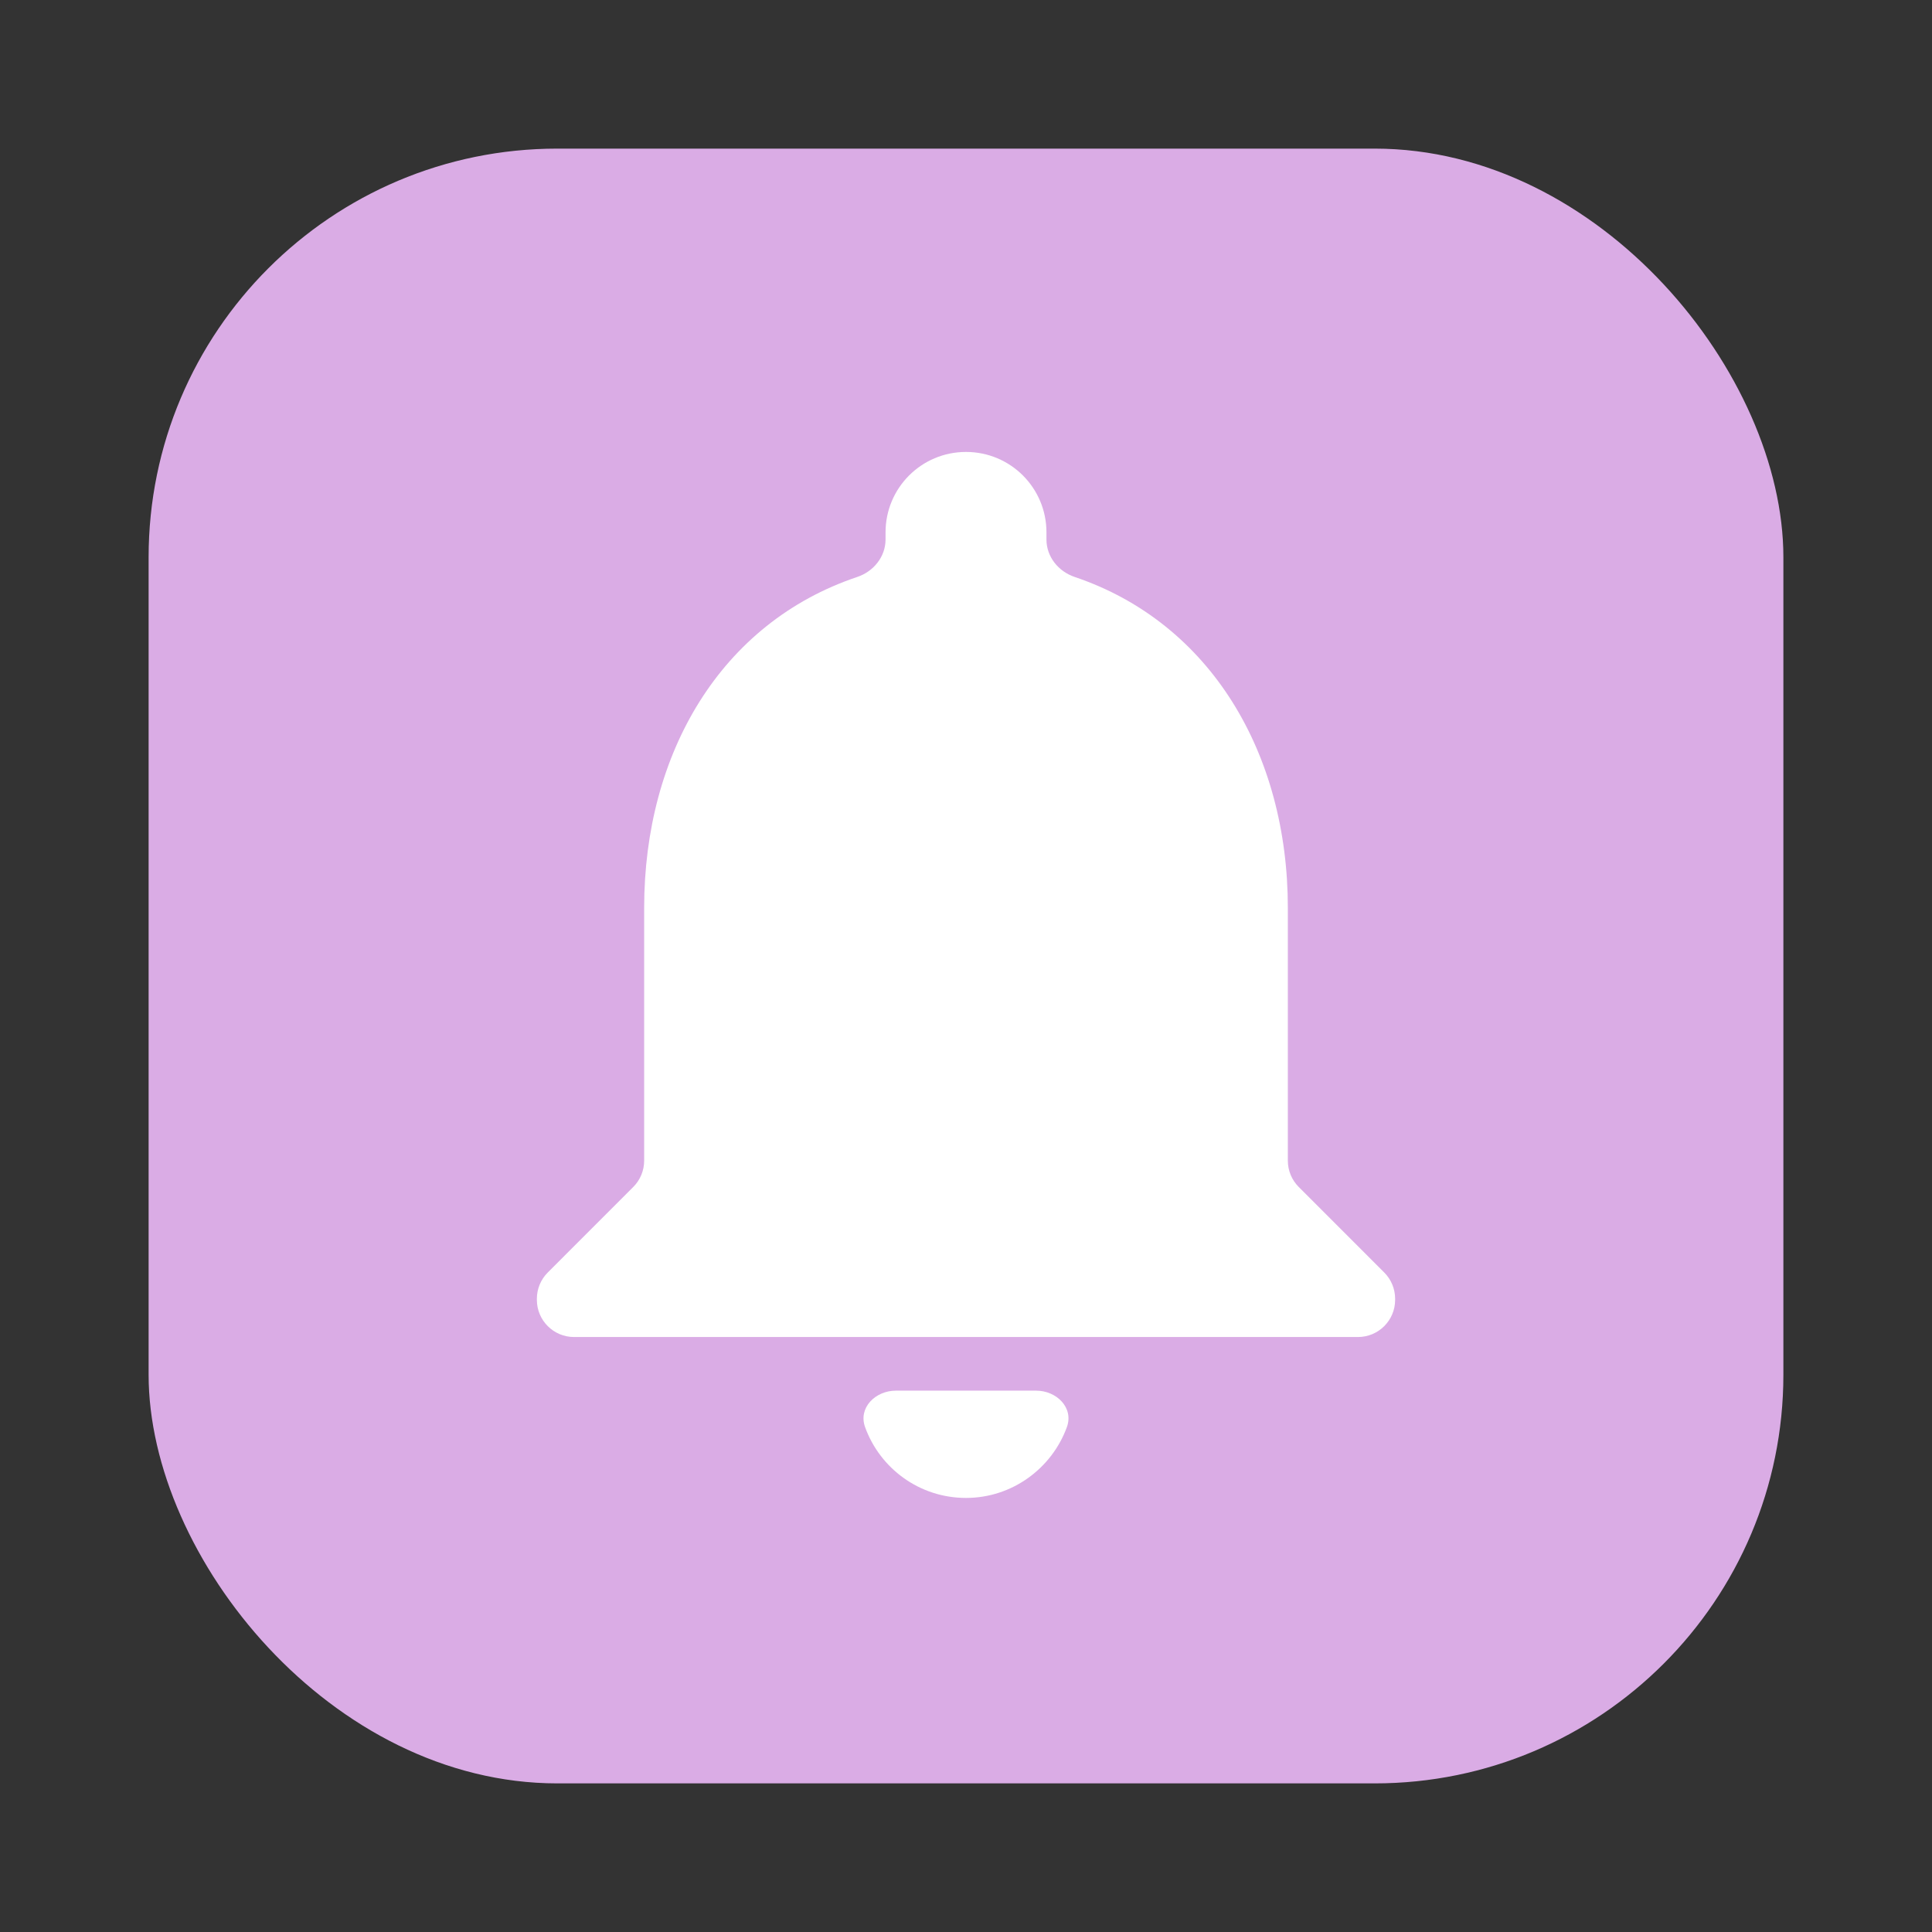 <svg width="104" height="104" viewBox="0 0 104 104" fill="none" xmlns="http://www.w3.org/2000/svg">
<rect x="0" y="0" width="104" height="104" fill="#333333" stroke="none"/>
<rect x="8" y="8" width="88" height="88" rx="22" fill="#DAACE5"/>
<path fill-rule="evenodd" clip-rule="evenodd" d="M69.325 48.872V62.481C69.325 63.011 69.536 63.52 69.911 63.895L74.514 68.499C74.889 68.874 75.1 69.382 75.1 69.913V69.972C75.1 71.076 74.205 71.972 73.1 71.972H30.9C29.796 71.972 28.9 71.076 28.9 69.972V69.913C28.9 69.382 29.111 68.874 29.486 68.499L34.089 63.895C34.464 63.52 34.675 63.011 34.675 62.481V48.872C34.675 40.538 38.808 33.522 46.148 31.057C47.027 30.762 47.669 29.968 47.669 29.041V28.659C47.669 26.263 49.603 24.328 52 24.328C54.397 24.328 56.331 26.263 56.331 28.659V29.043C56.331 29.969 56.972 30.762 57.85 31.058C65.168 33.527 69.325 40.566 69.325 48.872ZM55.775 74.859C56.88 74.859 57.808 75.781 57.431 76.819C56.623 79.038 54.489 80.634 52 80.634C49.489 80.634 47.367 79.039 46.567 76.82C46.192 75.781 47.12 74.859 48.225 74.859H55.775Z" fill="white"/>
</svg>
